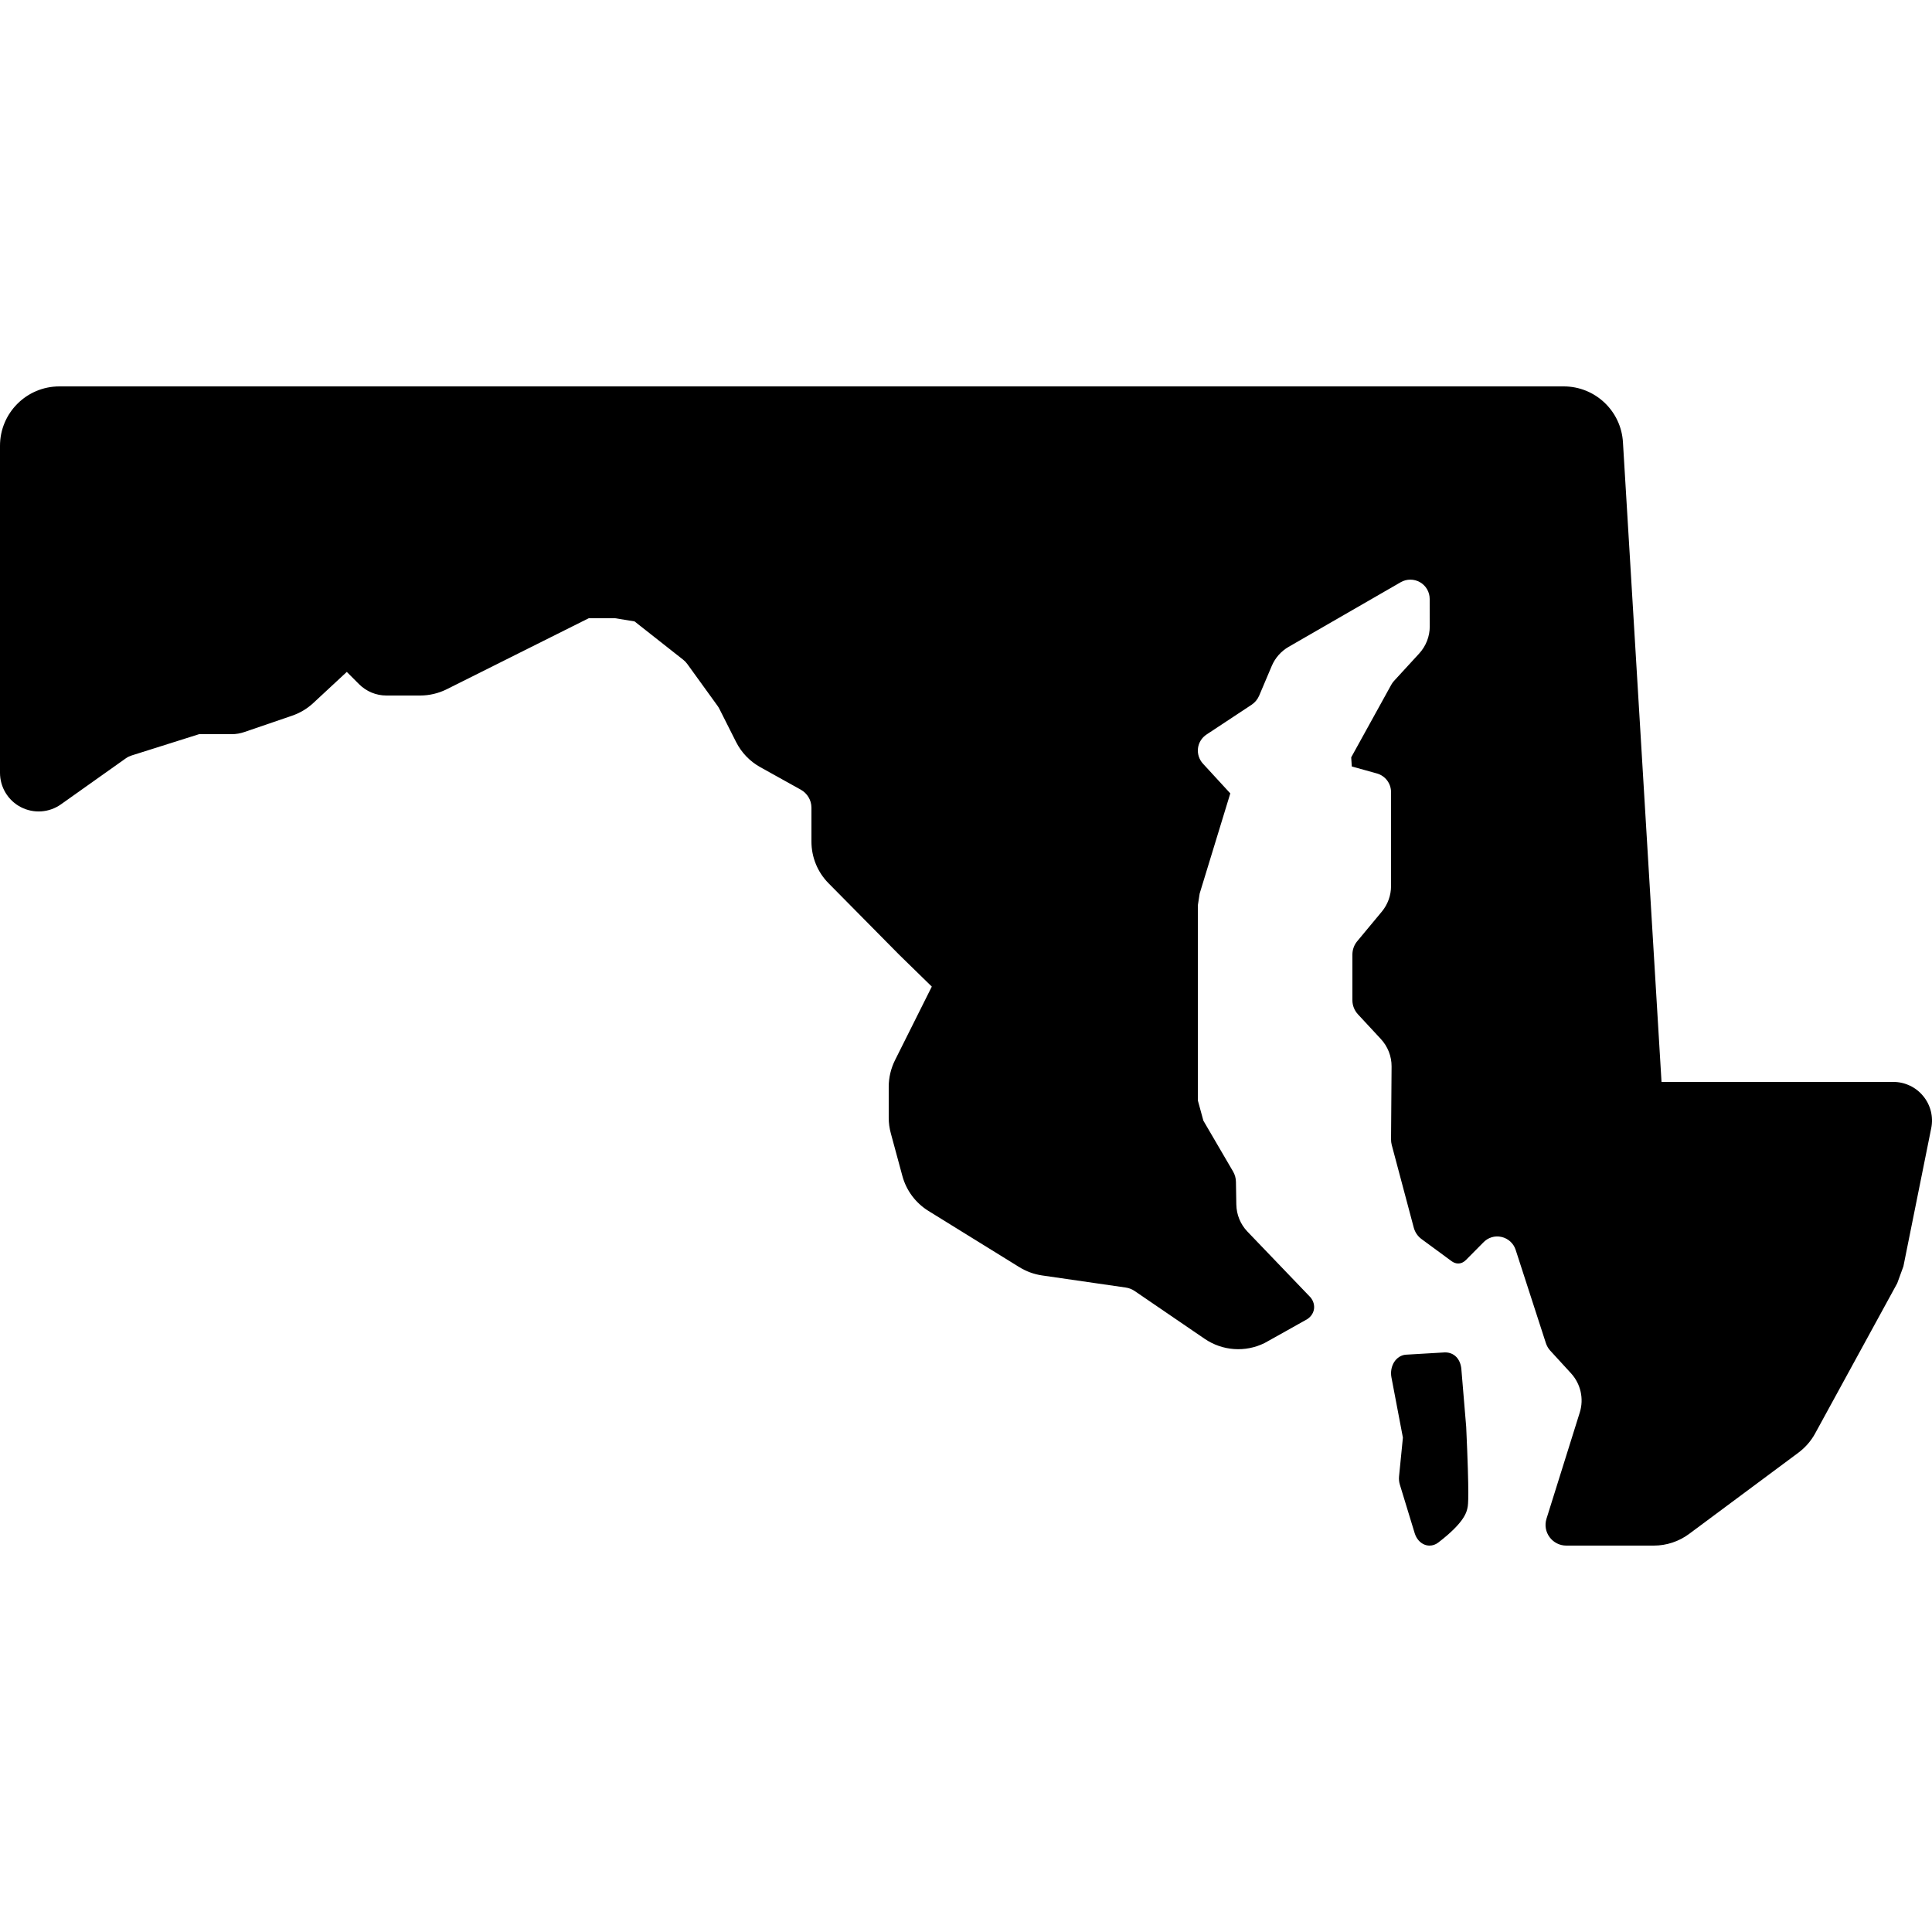 <?xml version="1.0"?><svg fill="#000000" xmlns="http://www.w3.org/2000/svg"  viewBox="0 0 50 50" width="50px" height="50px">    <path d="M 1.537 10 C 0.688 10 0 10.688 0 11.537 L 0 20 C 0 20.374 0.209 20.718 0.541 20.889 C 0.873 21.06 1.273 21.033 1.578 20.816 L 3.26 19.623 C 3.306 19.591 3.355 19.568 3.408 19.551 L 5.154 19 L 6 19 C 6.11 19 6.22 18.981 6.324 18.945 L 7.557 18.523 C 7.762 18.453 7.949 18.342 8.107 18.195 L 8.975 17.389 L 9.293 17.707 C 9.481 17.895 9.734 18 10 18 L 10.873 18 C 11.111 18 11.348 17.944 11.561 17.838 L 15.236 16 L 15.92 16 L 16.422 16.082 L 17.684 17.076 C 17.723 17.107 17.758 17.144 17.787 17.184 L 18.572 18.27 C 18.589 18.293 18.604 18.319 18.617 18.344 L 19.049 19.201 C 19.188 19.477 19.406 19.704 19.676 19.854 L 20.723 20.436 C 20.894 20.531 21 20.709 21 20.904 L 21 21.779 C 21 22.184 21.158 22.571 21.443 22.859 L 23.277 24.715 L 24.115 25.533 C 24.112 25.539 24.108 25.547 24.105 25.553 L 23.162 27.439 C 23.056 27.653 23 27.889 23 28.127 L 23 28.93 C 23 29.066 23.019 29.2 23.055 29.332 L 23.354 30.436 C 23.456 30.811 23.697 31.133 24.027 31.338 L 26.379 32.793 C 26.559 32.904 26.758 32.977 26.967 33.008 L 29.137 33.322 C 29.218 33.334 29.295 33.364 29.363 33.41 L 31.176 34.648 C 31.637 34.963 32.231 35.005 32.73 34.756 C 32.73 34.756 33.83 34.143 33.832 34.139 C 33.936 34.071 34.01 33.96 34.01 33.826 C 34.01 33.677 33.916 33.576 33.916 33.576 L 32.281 31.871 C 32.101 31.682 32.001 31.435 31.996 31.174 L 31.986 30.586 C 31.985 30.494 31.96 30.402 31.914 30.322 L 31.143 29.002 C 31.095 28.824 31.048 28.656 31 28.479 L 31 23.43 C 31.015 23.328 31.031 23.227 31.047 23.125 L 31.84 20.533 L 31.133 19.764 C 31.033 19.656 30.986 19.508 31.004 19.363 C 31.022 19.217 31.104 19.089 31.227 19.008 L 32.387 18.242 C 32.475 18.184 32.544 18.103 32.586 18.006 L 32.914 17.232 C 33.002 17.025 33.156 16.852 33.35 16.74 L 36.25 15.068 C 36.404 14.979 36.596 14.979 36.75 15.068 C 36.904 15.156 37 15.321 37 15.5 L 37.002 16.211 C 37.002 16.471 36.904 16.721 36.729 16.912 L 36.078 17.621 C 36.049 17.652 36.024 17.688 36.004 17.725 L 34.969 19.6 L 34.984 19.836 L 35.637 20.018 C 35.852 20.079 36 20.276 36 20.5 L 36 22.932 C 36 23.173 35.916 23.406 35.762 23.592 L 35.123 24.361 C 35.043 24.458 35 24.58 35 24.705 L 35 25.887 C 35 26.023 35.053 26.153 35.145 26.252 L 35.734 26.887 C 35.915 27.081 36.016 27.336 36.014 27.602 L 36 29.488 C 36 29.536 36.006 29.585 36.018 29.631 L 36.588 31.771 C 36.619 31.886 36.686 31.988 36.781 32.061 C 36.781 32.061 37.561 32.635 37.57 32.641 C 37.618 32.675 37.673 32.699 37.736 32.699 C 37.821 32.699 37.889 32.66 37.943 32.604 C 37.952 32.595 38.385 32.158 38.385 32.158 C 38.505 32.029 38.685 31.971 38.859 32.012 C 39.032 32.051 39.171 32.178 39.225 32.346 L 40.006 34.756 C 40.03 34.829 40.067 34.896 40.119 34.953 L 40.658 35.541 C 40.908 35.814 40.995 36.199 40.885 36.553 L 40.023 39.305 C 39.915 39.65 40.175 40 40.537 40 L 42.799 40 C 43.129 40 43.45 39.894 43.715 39.697 L 46.539 37.598 C 46.717 37.465 46.866 37.297 46.973 37.102 L 49.1 33.211 C 49.153 33.064 49.207 32.919 49.26 32.773 L 49.98 29.197 C 50.04 28.903 49.964 28.599 49.773 28.367 C 49.584 28.135 49.3 28 49 28 L 43 28 L 42.002 11.451 C 41.957 10.637 41.284 10 40.469 10 L 1.537 10 z M 37.393 35 L 36.387 35.059 C 36.267 35.066 36.155 35.136 36.082 35.248 C 36.01 35.361 35.984 35.507 36.01 35.645 L 36.307 37.205 L 36.207 38.211 C 36.2 38.285 36.208 38.359 36.23 38.428 L 36.613 39.682 C 36.656 39.82 36.748 39.928 36.867 39.975 C 36.909 39.992 36.954 40 36.998 40 C 37.076 40 37.154 39.973 37.221 39.922 C 37.913 39.392 37.96 39.122 37.982 39.004 C 37.994 38.941 38.029 38.748 37.945 36.928 L 37.82 35.434 C 37.799 35.18 37.641 34.997 37.393 35 z"/></svg>